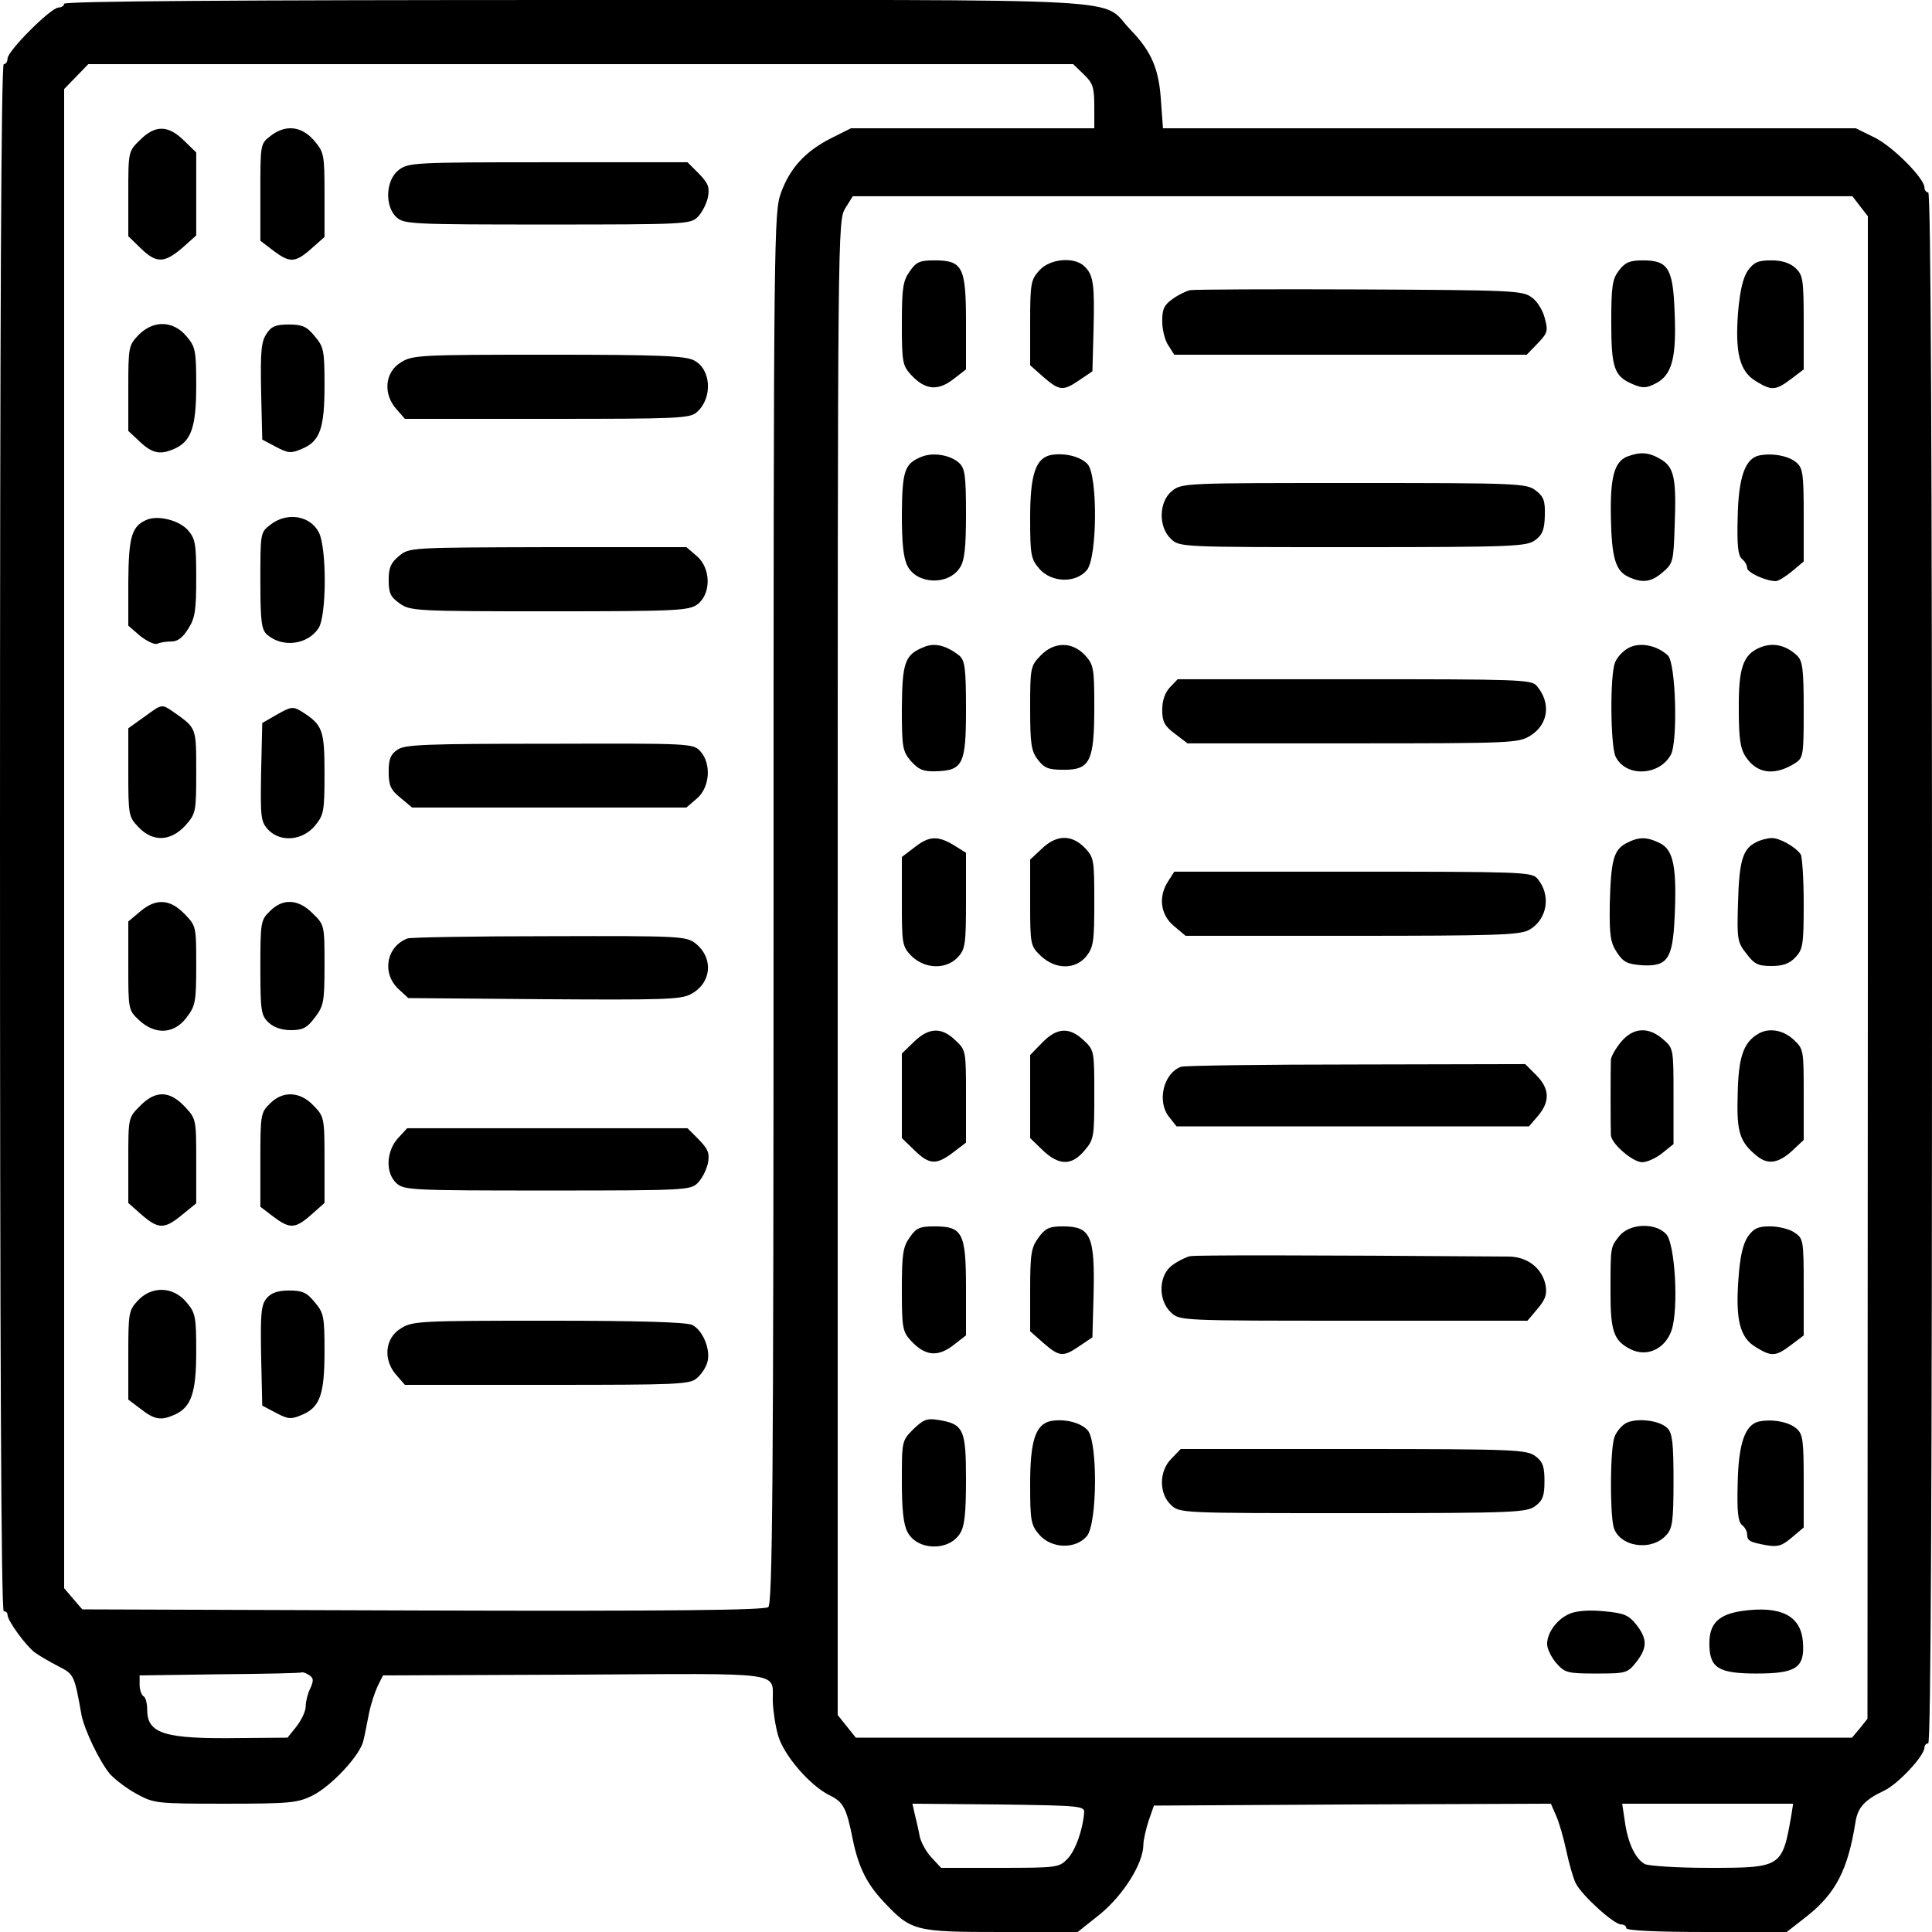 <?xml version="1.0" encoding="UTF-8" standalone="no"?> <svg xmlns="http://www.w3.org/2000/svg" version="1.0" width="512pt" height="512pt" viewBox="0 0 512 512" preserveAspectRatio="xMidYMid meet"><g transform="translate(0,512) scale(0.1,-0.1)" fill="#000000" stroke="none"><path d="M170 5110 c0 -5 -7 -10 -15 -10 -20 0 -135 -115 -135 -135 0 -8 -4 -15 -10 -15 -7 0 -10 -690 -10 -2050 0 -1360 3 -2050 10 -2050 6 0 10 -4 10 -10 0 -15 49 -82 72 -99 12 -9 40 -25 63 -37 41 -21 42 -22 61 -129 8 -40 48 -124 76 -157 13 -14 44 -38 70 -52 46 -25 51 -26 234 -26 170 0 192 2 231 21 51 25 128 108 136 146 4 16 10 48 15 73 5 25 16 57 23 72 l14 28 508 2 c569 3 523 10 525 -72 1 -25 7 -65 14 -89 15 -53 84 -132 135 -158 38 -18 46 -33 63 -118 15 -73 37 -117 81 -164 74 -79 83 -81 314 -81 l201 0 59 47 c61 50 114 133 115 183 0 14 7 43 14 65 l14 40 526 3 526 2 14 -32 c8 -18 20 -60 27 -93 7 -33 18 -72 25 -86 16 -32 101 -109 120 -109 8 0 14 -4 14 -10 0 -6 77 -10 213 -10 l212 0 55 43 c75 60 107 122 127 247 6 40 24 60 77 85 37 18 106 92 106 114 0 6 5 11 10 11 7 0 10 692 10 2055 0 1363 -3 2055 -10 2055 -5 0 -10 6 -10 13 0 24 -82 107 -131 132 l-51 25 -918 0 -918 0 -5 68 c-5 89 -25 135 -81 193 -84 87 59 79 -1468 79 -899 0 -1358 -3 -1358 -10z m2702 -187 c24 -23 28 -34 28 -85 l0 -58 -322 0 -323 0 -52 -26 c-69 -35 -109 -79 -133 -144 -19 -53 -20 -89 -20 -1896 0 -1542 -3 -1844 -14 -1853 -10 -8 -256 -11 -916 -9 l-902 3 -24 28 -24 28 0 1987 0 1986 32 33 32 33 1305 0 1305 0 28 -27z m2057 -349 l21 -27 0 -1991 -1 -1991 -20 -25 -21 -25 -1320 0 -1320 0 -24 30 -24 30 0 1980 c0 1956 0 1980 20 2013 l20 32 1324 0 1325 0 20 -26z m-4110 -3893 c12 -8 13 -14 3 -36 -7 -14 -12 -36 -12 -48 0 -12 -11 -35 -24 -52 l-24 -30 -123 -1 c-204 -3 -249 11 -249 76 0 16 -4 32 -10 35 -5 3 -10 17 -10 30 l0 25 213 3 c116 1 214 3 217 5 3 1 11 -2 19 -7z m2054 -366 c-4 -46 -23 -99 -44 -121 -22 -23 -27 -24 -179 -24 l-156 0 -26 28 c-14 15 -28 41 -31 57 -3 17 -9 42 -13 58 l-6 27 228 -2 c222 -3 229 -4 227 -23z m1874 -7 c-24 -137 -26 -138 -219 -138 -83 0 -158 5 -169 10 -25 14 -45 55 -53 113 l-7 47 226 0 227 0 -5 -32z"></path><path d="M371 4749 c-31 -30 -31 -31 -31 -143 l0 -112 33 -32 c41 -40 62 -40 110 1 l37 33 0 110 0 110 -33 32 c-42 41 -76 41 -116 1z"></path><path d="M716 4759 c-26 -20 -26 -22 -26 -149 l0 -128 34 -26 c44 -33 58 -33 101 5 l35 31 0 112 c0 107 -1 112 -28 144 -33 38 -76 43 -116 11z"></path><path d="M1056 4669 c-34 -27 -37 -96 -5 -125 20 -18 41 -19 400 -19 365 0 379 1 398 20 11 11 23 34 27 52 5 27 1 37 -24 63 l-30 30 -370 0 c-358 0 -370 -1 -396 -21z"></path><path d="M367 4232 c-26 -27 -27 -32 -27 -141 l0 -113 31 -29 c33 -31 54 -35 92 -18 44 20 57 58 57 167 0 93 -2 103 -26 131 -35 42 -88 43 -127 3z"></path><path d="M706 4235 c-14 -21 -16 -48 -14 -153 l3 -127 36 -19 c32 -17 40 -18 68 -6 49 20 61 54 61 169 0 92 -2 102 -26 130 -21 26 -33 31 -69 31 -35 0 -46 -5 -59 -25z"></path><path d="M1063 4160 c-44 -26 -49 -86 -10 -127 l20 -23 377 0 c345 0 379 1 397 18 42 37 38 114 -8 137 -23 12 -92 15 -386 15 -339 0 -360 -1 -390 -20z"></path><path d="M390 3743 c-41 -17 -49 -44 -50 -165 l0 -116 31 -27 c18 -14 38 -24 46 -21 8 4 25 6 38 6 16 0 30 11 44 34 18 28 21 49 21 134 0 90 -2 104 -22 127 -23 26 -78 40 -108 28z"></path><path d="M716 3729 c-26 -20 -26 -22 -26 -148 0 -109 3 -130 18 -143 40 -35 107 -27 136 17 22 33 22 214 1 254 -23 45 -85 55 -129 20z"></path><path d="M1058 3647 c-22 -18 -28 -31 -28 -64 0 -35 5 -45 29 -62 28 -20 41 -21 398 -21 341 0 370 2 392 19 36 28 35 95 -2 127 l-28 24 -367 0 c-366 -1 -367 -1 -394 -23z"></path><path d="M382 3220 l-42 -30 0 -117 c0 -113 1 -118 27 -145 38 -40 85 -38 124 4 28 32 29 35 29 143 0 118 1 115 -60 158 -32 22 -30 22 -78 -13z"></path><path d="M735 3227 l-40 -23 -3 -130 c-2 -119 -1 -131 18 -152 32 -35 91 -30 124 9 24 29 26 37 26 139 0 116 -5 129 -60 164 -23 14 -28 14 -65 -7z"></path><path d="M1053 3133 c-18 -12 -23 -25 -23 -58 0 -36 5 -48 31 -69 l31 -26 363 0 364 0 28 24 c34 29 39 92 9 125 -19 21 -27 21 -400 20 -329 0 -384 -2 -403 -16z"></path><path d="M371 2704 l-31 -26 0 -117 c0 -115 0 -118 28 -144 42 -40 93 -38 126 6 24 31 26 42 26 139 0 103 0 104 -31 136 -39 40 -76 42 -118 6z"></path><path d="M715 2705 c-24 -23 -25 -30 -25 -149 0 -116 2 -127 22 -146 14 -13 35 -20 59 -20 31 0 43 6 63 33 24 31 26 42 26 140 0 104 0 106 -31 136 -38 39 -80 41 -114 6z"></path><path d="M1080 2633 c-56 -21 -69 -92 -24 -134 l26 -24 359 -3 c311 -2 363 -1 389 13 56 29 62 96 13 135 -25 19 -41 20 -387 19 -198 0 -368 -3 -376 -6z"></path><path d="M371 2189 c-31 -31 -31 -31 -31 -144 l0 -113 35 -31 c45 -39 61 -39 108 0 l37 30 0 112 c0 111 0 112 -31 145 -40 42 -77 43 -118 1z"></path><path d="M715 2195 c-24 -23 -25 -30 -25 -148 l0 -125 34 -26 c44 -33 58 -33 101 5 l35 31 0 114 c0 112 -1 115 -29 144 -36 38 -82 40 -116 5z"></path><path d="M1055 2104 c-32 -35 -34 -93 -4 -120 20 -18 41 -19 400 -19 365 0 379 1 398 20 11 11 23 34 27 52 5 27 1 37 -24 63 l-30 30 -372 0 -371 0 -24 -26z"></path><path d="M365 1673 c-24 -26 -25 -33 -25 -145 l0 -117 33 -25 c37 -29 54 -31 90 -15 44 20 57 58 57 167 0 93 -2 103 -26 131 -35 42 -92 44 -129 4z"></path><path d="M707 1680 c-15 -18 -17 -39 -15 -153 l3 -132 36 -19 c32 -17 40 -18 68 -6 49 20 61 54 61 169 0 92 -2 102 -26 130 -21 26 -33 31 -68 31 -29 0 -47 -6 -59 -20z"></path><path d="M1063 1600 c-44 -26 -49 -86 -10 -127 l20 -23 377 0 c345 0 379 1 397 18 11 9 23 27 27 40 11 33 -11 87 -40 101 -17 7 -135 11 -382 11 -338 0 -359 -1 -389 -20z"></path><path d="M2411 4401 c-18 -25 -21 -44 -21 -139 0 -101 2 -111 24 -135 37 -40 70 -44 111 -13 l35 27 0 125 c0 147 -9 164 -84 164 -38 0 -48 -4 -65 -29z"></path><path d="M2755 4404 c-23 -25 -25 -34 -25 -139 l0 -113 35 -31 c43 -37 52 -38 96 -8 l34 23 3 109 c3 121 0 146 -24 169 -26 26 -91 21 -119 -10z"></path><path d="M4291 4404 c-18 -23 -21 -41 -21 -138 0 -123 8 -144 59 -165 24 -10 34 -10 59 3 43 22 55 68 50 186 -4 119 -17 140 -84 140 -34 0 -47 -5 -63 -26z"></path><path d="M4632 4403 c-13 -19 -21 -54 -26 -111 -8 -107 4 -156 47 -182 42 -26 53 -25 94 6 l33 25 0 124 c0 115 -2 126 -22 145 -15 13 -35 20 -64 20 -35 0 -46 -5 -62 -27z"></path><path d="M3154 4351 c-10 -2 -31 -12 -46 -23 -23 -16 -28 -27 -28 -59 0 -22 7 -51 16 -64 l16 -25 467 0 467 0 29 30 c26 27 28 33 19 66 -5 21 -20 46 -35 56 -24 18 -50 19 -455 21 -237 1 -439 0 -450 -2z"></path><path d="M2441 3909 c-44 -18 -50 -37 -51 -152 0 -76 4 -116 15 -137 25 -49 109 -52 139 -4 12 18 16 52 16 142 0 102 -3 121 -18 135 -24 22 -71 29 -101 16z"></path><path d="M2784 3914 c-40 -9 -54 -53 -54 -167 0 -97 2 -108 24 -134 33 -38 98 -39 127 -3 27 36 28 247 2 279 -18 21 -62 32 -99 25z"></path><path d="M4312 3910 c-34 -14 -45 -55 -43 -160 2 -108 12 -143 47 -159 37 -17 60 -14 91 13 27 23 28 29 31 121 5 127 -1 157 -37 178 -32 19 -54 20 -89 7z"></path><path d="M4662 3913 c-37 -8 -55 -57 -57 -165 -2 -73 1 -100 11 -109 8 -6 14 -17 14 -24 0 -12 49 -35 76 -35 7 0 26 12 43 26 l31 26 0 122 c0 106 -2 125 -18 139 -20 19 -65 27 -100 20z"></path><path d="M3106 3819 c-35 -28 -37 -95 -3 -127 23 -22 25 -22 483 -22 431 0 460 2 483 19 19 14 24 28 25 65 1 39 -3 50 -24 66 -24 19 -47 20 -481 20 -447 0 -457 0 -483 -21z"></path><path d="M2448 3405 c-50 -20 -57 -40 -58 -162 0 -104 2 -114 24 -140 20 -22 32 -28 65 -27 73 2 81 18 81 164 0 109 -3 129 -17 142 -34 27 -66 36 -95 23z"></path><path d="M4316 3403 c-15 -8 -31 -25 -36 -39 -14 -35 -12 -218 1 -248 26 -56 116 -53 147 4 19 36 13 244 -8 263 -29 27 -74 36 -104 20z"></path><path d="M4664 3404 c-45 -19 -57 -54 -56 -166 0 -74 4 -102 18 -123 30 -46 77 -52 132 -17 21 14 22 21 22 142 0 108 -3 129 -18 143 -30 28 -64 35 -98 21z"></path><path d="M2757 3382 c-26 -27 -27 -32 -27 -139 0 -96 3 -114 21 -137 17 -22 28 -26 69 -26 69 0 80 23 80 168 0 102 -2 111 -25 136 -34 36 -82 36 -118 -2z"></path><path d="M3100 3298 c-13 -14 -20 -35 -20 -59 0 -31 6 -43 33 -63 l34 -26 438 0 c421 0 439 1 470 20 49 30 56 88 17 133 -14 16 -50 17 -483 17 l-468 0 -21 -22z"></path><path d="M2423 2874 l-33 -25 0 -118 c0 -114 1 -119 26 -145 35 -34 91 -36 122 -3 20 21 22 34 22 150 l0 127 -32 20 c-43 26 -66 25 -105 -6z"></path><path d="M2761 2871 l-31 -29 0 -114 c0 -112 1 -115 28 -141 39 -37 92 -37 121 -1 19 24 21 40 21 144 0 113 -1 118 -26 144 -35 35 -74 34 -113 -3z"></path><path d="M4309 2885 c-33 -18 -40 -45 -43 -164 -1 -81 2 -99 19 -125 17 -26 28 -31 66 -34 68 -4 82 16 87 128 6 131 -3 177 -38 195 -36 18 -57 18 -91 0z"></path><path d="M4654 2888 c-35 -17 -45 -48 -48 -158 -3 -99 -2 -107 22 -137 21 -28 31 -33 66 -33 31 0 48 6 64 23 20 21 22 34 22 143 0 65 -4 124 -8 130 -14 20 -57 44 -77 43 -11 0 -30 -5 -41 -11z"></path><path d="M3096 2785 c-27 -41 -21 -89 15 -119 l31 -26 439 0 c378 0 444 2 470 15 50 27 61 94 22 138 -15 16 -51 17 -488 17 l-473 0 -16 -25z"></path><path d="M2422 2359 l-32 -31 0 -112 0 -112 33 -32 c40 -39 58 -40 103 -6 l34 26 0 122 c0 121 0 123 -28 149 -37 36 -71 34 -110 -4z"></path><path d="M2762 2357 l-32 -33 0 -110 0 -110 33 -32 c43 -41 77 -42 111 -1 25 29 26 36 26 148 0 115 0 118 -28 144 -38 36 -71 34 -110 -6z"></path><path d="M4296 2359 c-14 -17 -26 -38 -27 -47 -1 -18 -1 -177 0 -200 1 -23 58 -72 83 -72 13 0 37 11 53 24 l30 24 0 127 c0 126 0 127 -28 151 -39 34 -79 31 -111 -7z"></path><path d="M4659 2380 c-39 -23 -52 -62 -54 -160 -3 -100 5 -125 49 -162 30 -25 57 -22 94 11 l32 30 0 120 c0 118 0 121 -27 146 -28 26 -66 32 -94 15z"></path><path d="M3130 2293 c-47 -17 -65 -93 -31 -134 l19 -24 467 0 467 0 24 28 c32 38 31 72 -5 108 l-29 29 -449 -1 c-246 0 -455 -3 -463 -6z"></path><path d="M2411 1841 c-18 -25 -21 -44 -21 -139 0 -101 2 -111 24 -135 37 -40 70 -44 111 -13 l35 27 0 125 c0 147 -9 164 -84 164 -38 0 -48 -4 -65 -29z"></path><path d="M2752 1840 c-19 -26 -22 -42 -22 -139 l0 -109 35 -31 c43 -37 52 -38 96 -8 l34 23 3 109 c4 161 -7 185 -82 185 -35 0 -46 -5 -64 -30z"></path><path d="M4291 1844 c-23 -30 -23 -24 -23 -151 0 -101 9 -126 52 -148 44 -23 93 0 110 50 19 58 9 228 -14 254 -29 32 -98 29 -125 -5z"></path><path d="M4632 1843 c-13 -20 -21 -53 -25 -113 -8 -108 4 -155 46 -180 42 -26 53 -25 94 6 l33 25 0 128 c0 126 -1 129 -25 145 -13 9 -42 16 -64 16 -32 0 -43 -5 -59 -27z"></path><path d="M3154 1791 c-10 -2 -31 -12 -46 -23 -38 -26 -40 -93 -5 -126 23 -22 25 -22 484 -22 l461 0 27 32 c21 25 25 38 21 62 -9 45 -48 76 -99 76 -550 4 -827 4 -843 1z"></path><path d="M2420 1332 c-30 -30 -30 -32 -30 -137 0 -74 4 -115 15 -135 25 -49 109 -52 139 -4 12 18 16 52 16 142 0 134 -6 148 -73 159 -31 5 -40 1 -67 -25z"></path><path d="M2784 1354 c-40 -9 -54 -53 -54 -167 0 -97 2 -108 24 -134 33 -38 98 -39 127 -3 27 36 28 247 2 279 -18 21 -62 32 -99 25z"></path><path d="M4312 1350 c-12 -5 -27 -22 -33 -37 -12 -29 -13 -197 -3 -239 14 -53 100 -67 140 -22 16 17 19 37 19 144 0 99 -3 126 -16 139 -19 20 -77 28 -107 15z"></path><path d="M4662 1353 c-37 -8 -55 -57 -57 -165 -2 -73 1 -100 11 -109 8 -6 14 -17 14 -25 0 -17 7 -21 51 -29 30 -5 41 -2 67 20 l32 27 0 122 c0 106 -2 125 -18 139 -20 19 -65 27 -100 20z"></path><path d="M3105 1255 c-34 -33 -34 -93 -2 -123 23 -22 25 -22 483 -22 432 0 460 2 483 19 20 15 24 28 24 66 0 38 -4 51 -24 66 -23 17 -51 19 -482 19 l-458 0 -24 -25z"></path><path d="M4161 844 c-34 -14 -61 -50 -61 -81 0 -12 11 -35 24 -50 23 -26 29 -28 106 -28 79 0 83 1 106 30 30 38 30 62 0 100 -20 25 -32 30 -85 35 -39 4 -73 1 -90 -6z"></path><path d="M4618 851 c-63 -9 -88 -33 -88 -86 0 -65 23 -80 125 -80 105 0 128 15 123 83 -5 70 -58 97 -160 83z"></path></g></svg> 